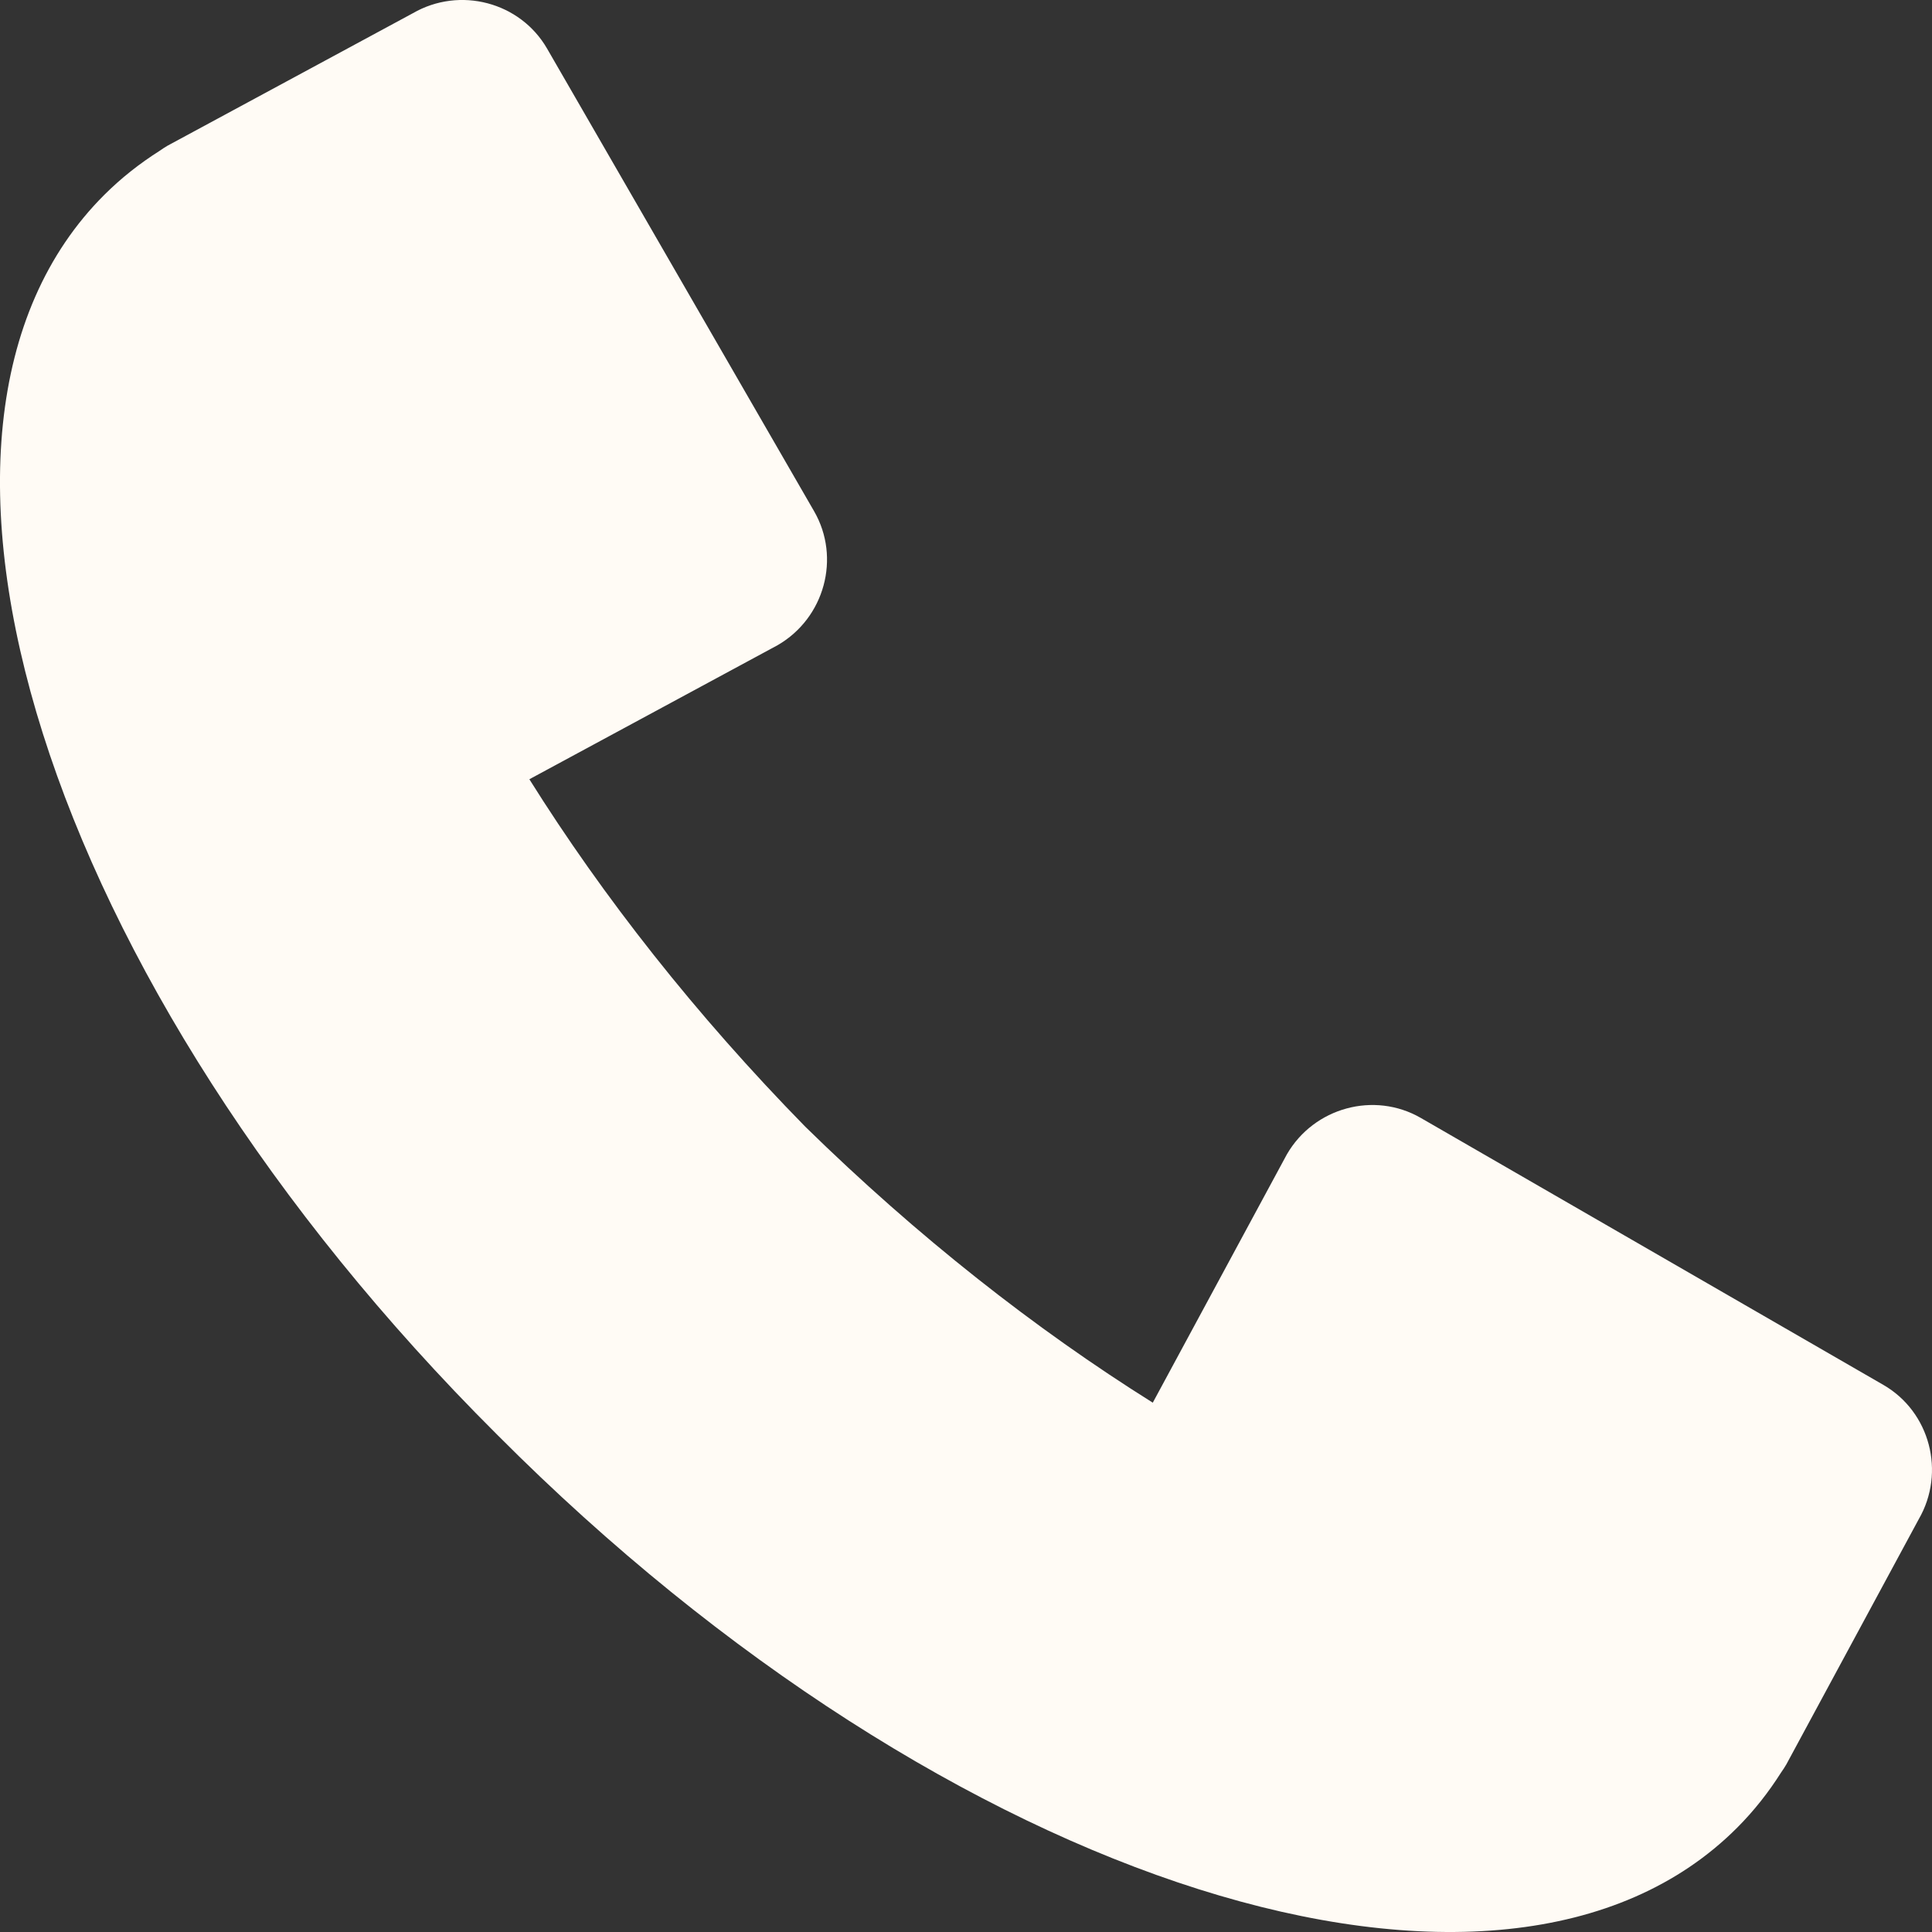<?xml version="1.0" encoding="UTF-8"?>
<svg id="Calque_2" data-name="Calque 2" xmlns="http://www.w3.org/2000/svg" viewBox="0 0 591.83 591.83">
  <rect x="0" y="0" width="591.83" height="591.83" fill="#333333" stroke="none"/>
  <defs>
    <style>
      .cls-1 {
        fill: #fffbf5;
        stroke-width: 0px;
      }
    </style>
  </defs>
  <g id="Calque_1-2" data-name="Calque 1">
    <path class="cls-1" d="M545.61,542.96c.57-.8,1.11-1.63,1.61-2.49l40.56-75.11c8.3-14.38,3.43-32.88-10.84-41.12l-141.7-81.78c-14.27-8.24-32.74-3.21-41.04,11.17l-40.56,75.11c-.18.31-.34.62-.51.94-36.01-22.56-72.15-50.94-106.44-84.53-33.59-34.29-61.97-70.43-84.53-106.44.31-.17.63-.33.94-.51l75.11-40.56c14.38-8.31,19.41-26.77,11.17-41.04L167.59,14.89c-8.24-14.27-26.74-19.15-41.12-10.84L51.36,44.61c-.86.5-1.69,1.04-2.49,1.61-6.09,3.86-11.74,8.31-16.88,13.43-72.06,71.79-18.29,241.75,120.09,379.62.08.08.16.16.24.24.08.08.16.16.24.24,137.86,138.38,307.82,192.15,379.62,120.09,5.12-5.13,9.57-10.79,13.43-16.88Z"/>
  </g>
</svg>